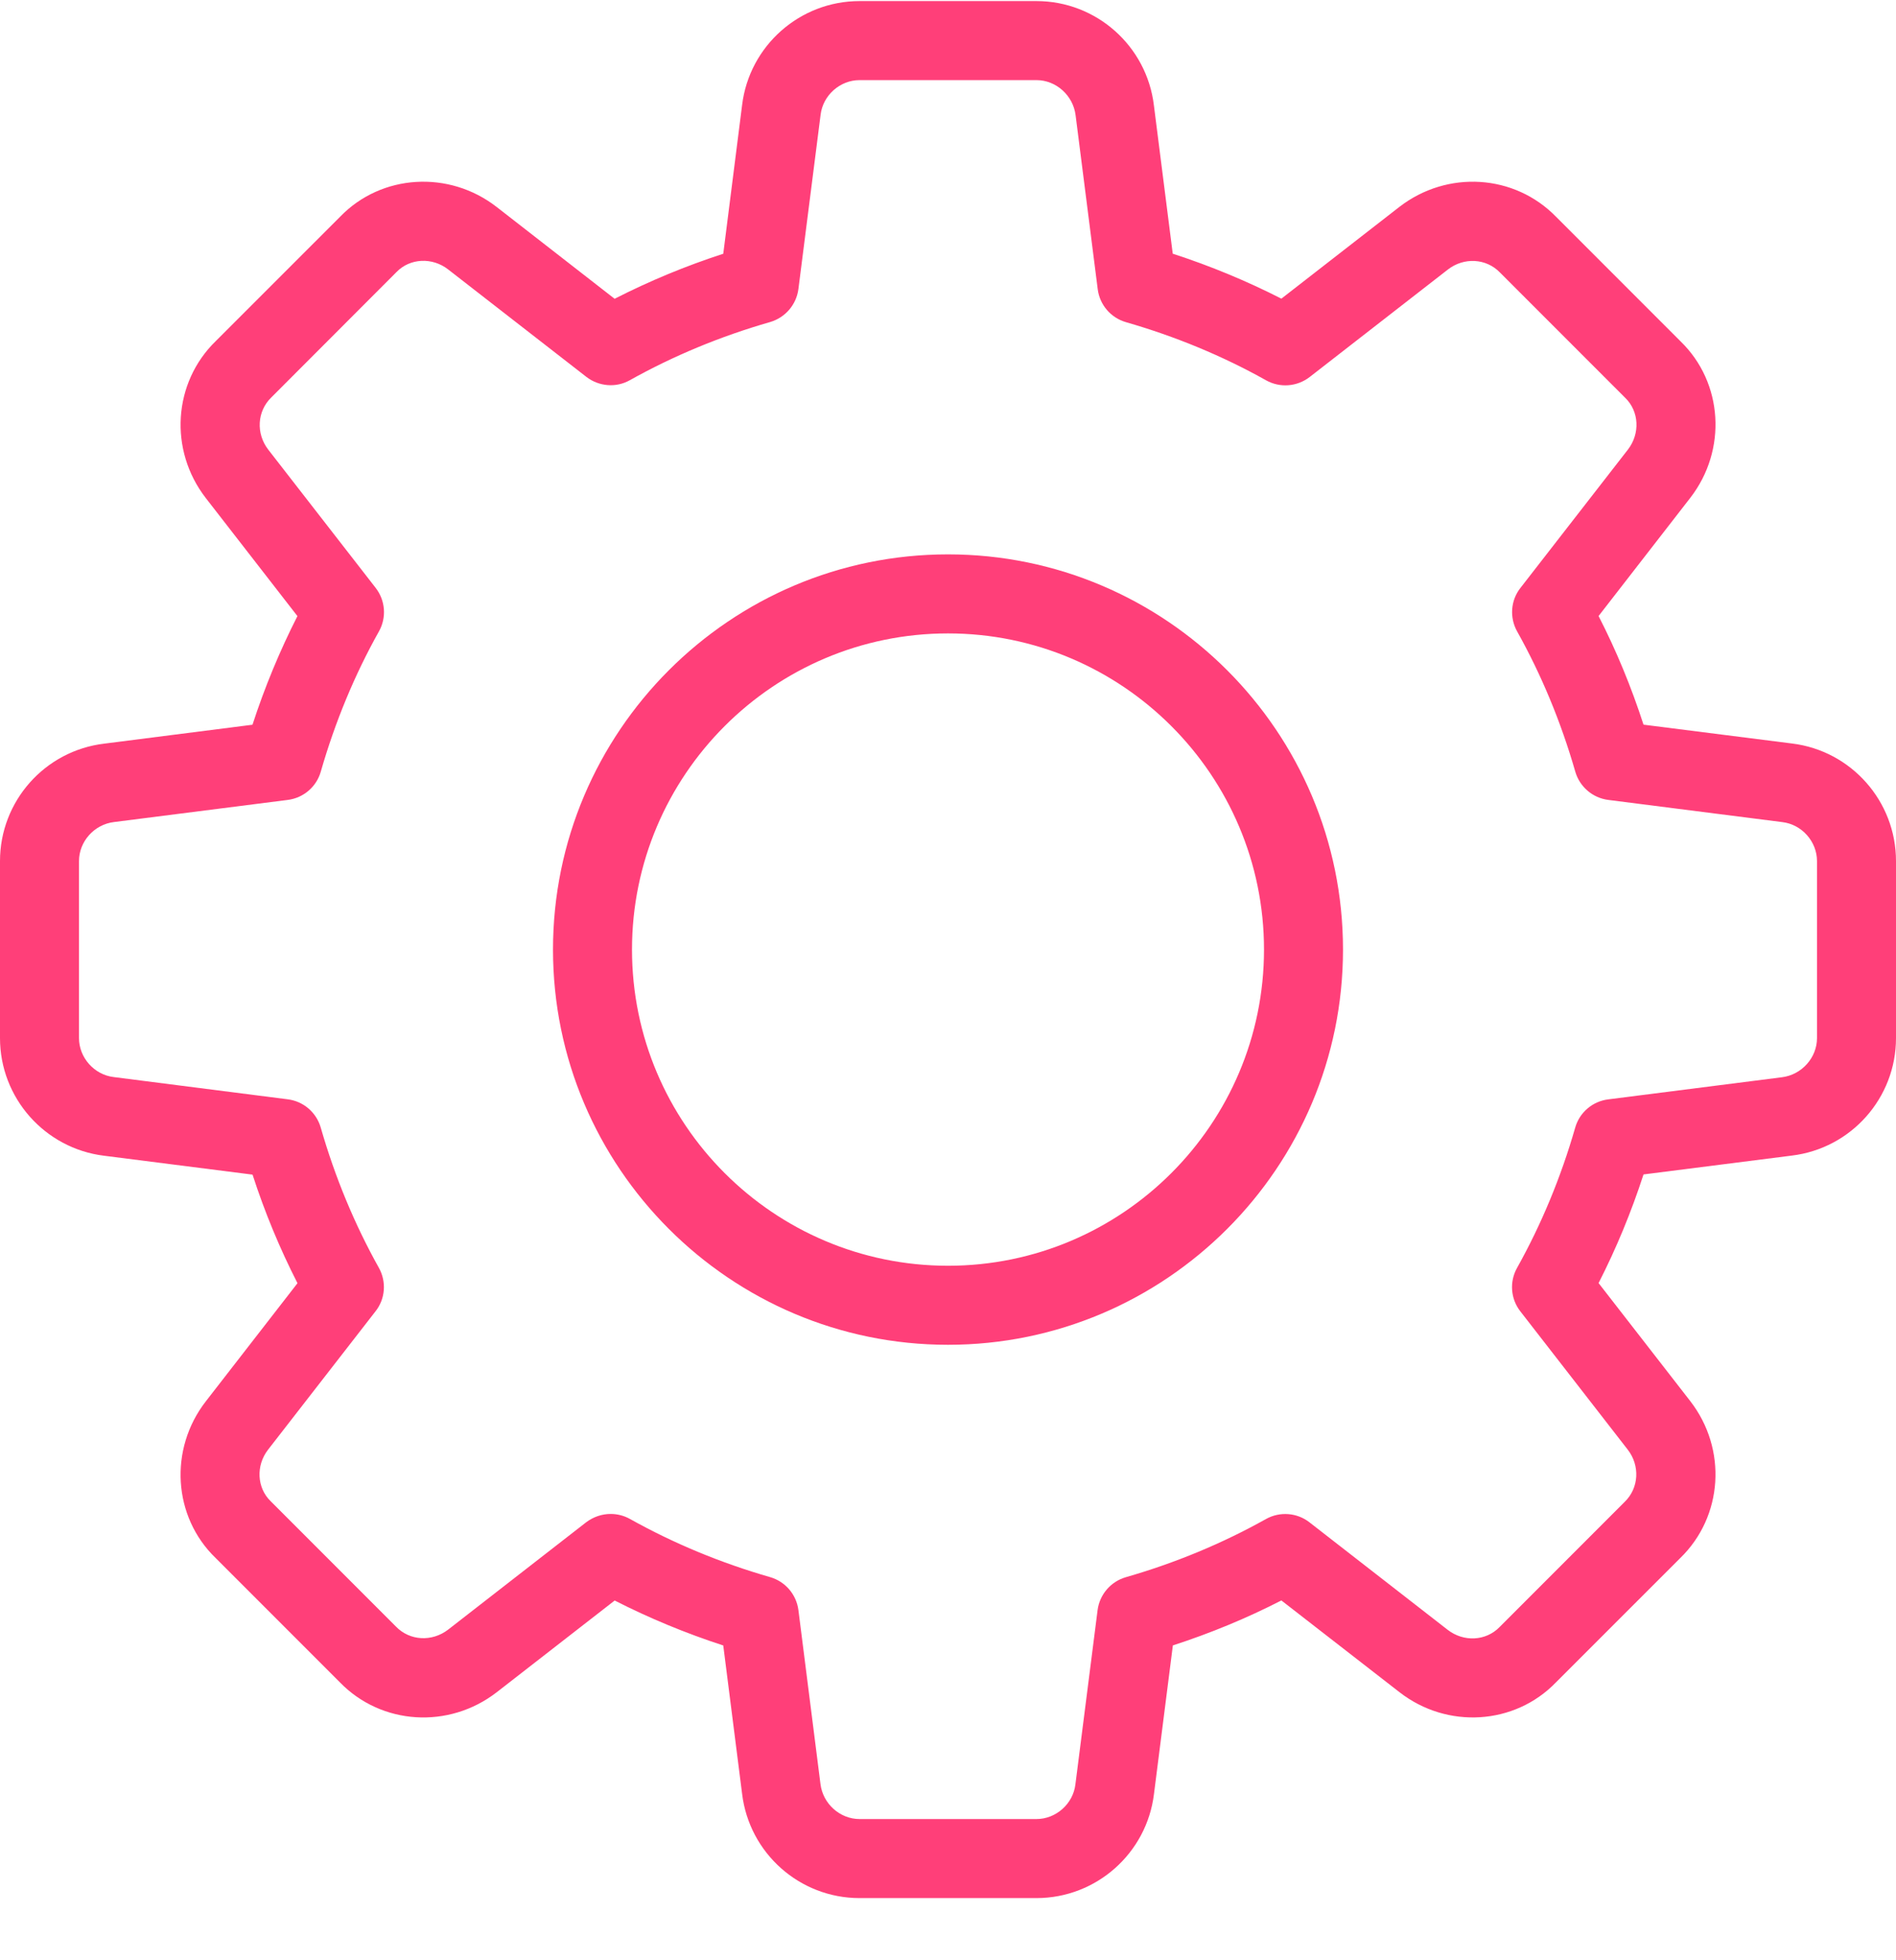 <svg width="30" height="31" viewBox="0 0 30 31" fill="none" xmlns="http://www.w3.org/2000/svg">
<g clip-path="url(#clip0_0_7238)">
<path d="M16.4 30.017H13.6C12.654 30.017 11.855 29.308 11.742 28.367L11.444 26.022C10.848 25.828 10.273 25.59 9.726 25.311L7.859 26.762C7.101 27.348 6.035 27.281 5.378 26.605L3.409 24.636C2.737 23.985 2.67 22.918 3.256 22.162L4.707 20.293C4.428 19.747 4.189 19.172 3.996 18.576L1.646 18.277C0.709 18.162 0 17.363 0 16.417V13.617C0 12.671 0.709 11.872 1.65 11.76L3.995 11.461C4.189 10.865 4.428 10.29 4.706 9.743L3.256 7.876C2.669 7.118 2.737 6.051 3.415 5.393L5.384 3.425C6.035 2.753 7.103 2.687 7.857 3.272L9.725 4.725C10.271 4.446 10.846 4.207 11.444 4.013L11.742 1.663C11.855 0.726 12.654 0.017 13.6 0.017H16.4C17.346 0.017 18.145 0.726 18.258 1.667L18.556 4.012C19.154 4.206 19.729 4.445 20.275 4.723L22.142 3.272C22.901 2.686 23.966 2.753 24.624 3.431L26.593 5.4C27.264 6.051 27.331 7.117 26.745 7.873L25.294 9.742C25.574 10.288 25.812 10.863 26.005 11.46L28.355 11.758C29.291 11.872 30 12.671 30 13.617V16.417C30 17.363 29.291 18.162 28.35 18.275L26.005 18.573C25.811 19.17 25.573 19.745 25.294 20.291L26.745 22.158C27.332 22.916 27.264 23.982 26.586 24.64L24.617 26.608C23.966 27.28 22.899 27.348 22.144 26.761L20.275 25.31C19.729 25.59 19.154 25.828 18.558 26.021L18.259 28.371C18.145 29.308 17.346 30.017 16.4 30.017ZM9.662 23.942C9.766 23.942 9.873 23.968 9.967 24.021C10.656 24.406 11.402 24.716 12.185 24.941C12.425 25.01 12.601 25.215 12.633 25.462L12.982 28.212C13.02 28.526 13.291 28.767 13.6 28.767H16.4C16.709 28.767 16.98 28.526 17.016 28.218L17.367 25.463C17.399 25.216 17.575 25.011 17.815 24.942C18.598 24.717 19.344 24.407 20.032 24.022C20.251 23.9 20.524 23.921 20.72 24.075L22.907 25.775C23.159 25.97 23.511 25.953 23.726 25.732L25.707 23.751C25.934 23.531 25.951 23.178 25.756 22.926L24.056 20.738C23.902 20.541 23.881 20.27 24.004 20.051C24.389 19.362 24.699 18.616 24.924 17.833C24.992 17.593 25.198 17.417 25.445 17.386L28.195 17.036C28.509 16.997 28.75 16.726 28.75 16.417V13.617C28.75 13.308 28.509 13.037 28.201 13.001L25.446 12.65C25.199 12.618 24.994 12.442 24.925 12.202C24.7 11.42 24.39 10.673 24.005 9.985C23.883 9.766 23.902 9.495 24.058 9.297L25.758 7.11C25.954 6.857 25.936 6.505 25.716 6.292L23.735 4.311C23.516 4.083 23.163 4.066 22.91 4.262L20.723 5.962C20.524 6.116 20.253 6.137 20.034 6.015C19.348 5.63 18.601 5.321 17.816 5.095C17.576 5.026 17.4 4.821 17.369 4.573L17.019 1.823C16.98 1.508 16.709 1.267 16.4 1.267H13.6C13.291 1.267 13.02 1.508 12.984 1.816L12.633 4.571C12.601 4.818 12.425 5.023 12.185 5.093C11.4 5.318 10.654 5.628 9.967 6.012C9.749 6.136 9.477 6.113 9.279 5.961L7.091 4.261C6.839 4.065 6.487 4.082 6.274 4.302L4.293 6.285C4.066 6.505 4.049 6.857 4.244 7.11L5.944 9.297C6.098 9.495 6.119 9.766 5.996 9.985C5.61 10.673 5.301 11.42 5.076 12.202C5.008 12.442 4.803 12.618 4.555 12.65L1.805 13C1.491 13.037 1.25 13.308 1.25 13.617V16.417C1.25 16.726 1.491 16.997 1.799 17.033L4.554 17.385C4.801 17.416 5.006 17.592 5.075 17.832C5.3 18.615 5.61 19.361 5.995 20.05C6.117 20.268 6.098 20.54 5.942 20.737L4.242 22.925C4.046 23.177 4.064 23.53 4.284 23.742L6.265 25.723C6.484 25.95 6.835 25.967 7.09 25.772L9.277 24.072C9.391 23.987 9.526 23.942 9.662 23.942Z" fill="#FF3F79"/>
<path d="M15 21.267C11.554 21.267 8.75 18.463 8.75 15.017C8.75 11.571 11.554 8.767 15 8.767C18.446 8.767 21.25 11.571 21.25 15.017C21.25 18.463 18.446 21.267 15 21.267ZM15 10.017C12.242 10.017 10 12.26 10 15.017C10 17.775 12.242 20.017 15 20.017C17.758 20.017 20 17.775 20 15.017C20 12.26 17.758 10.017 15 10.017Z" fill="#FF3F79"/>
</g>
<defs>
<clipPath id="clip0_0_7238">
<rect width="30" height="30" fill="white" transform="translate(0 0.017)"/>
</clipPath>
</defs>
</svg>
